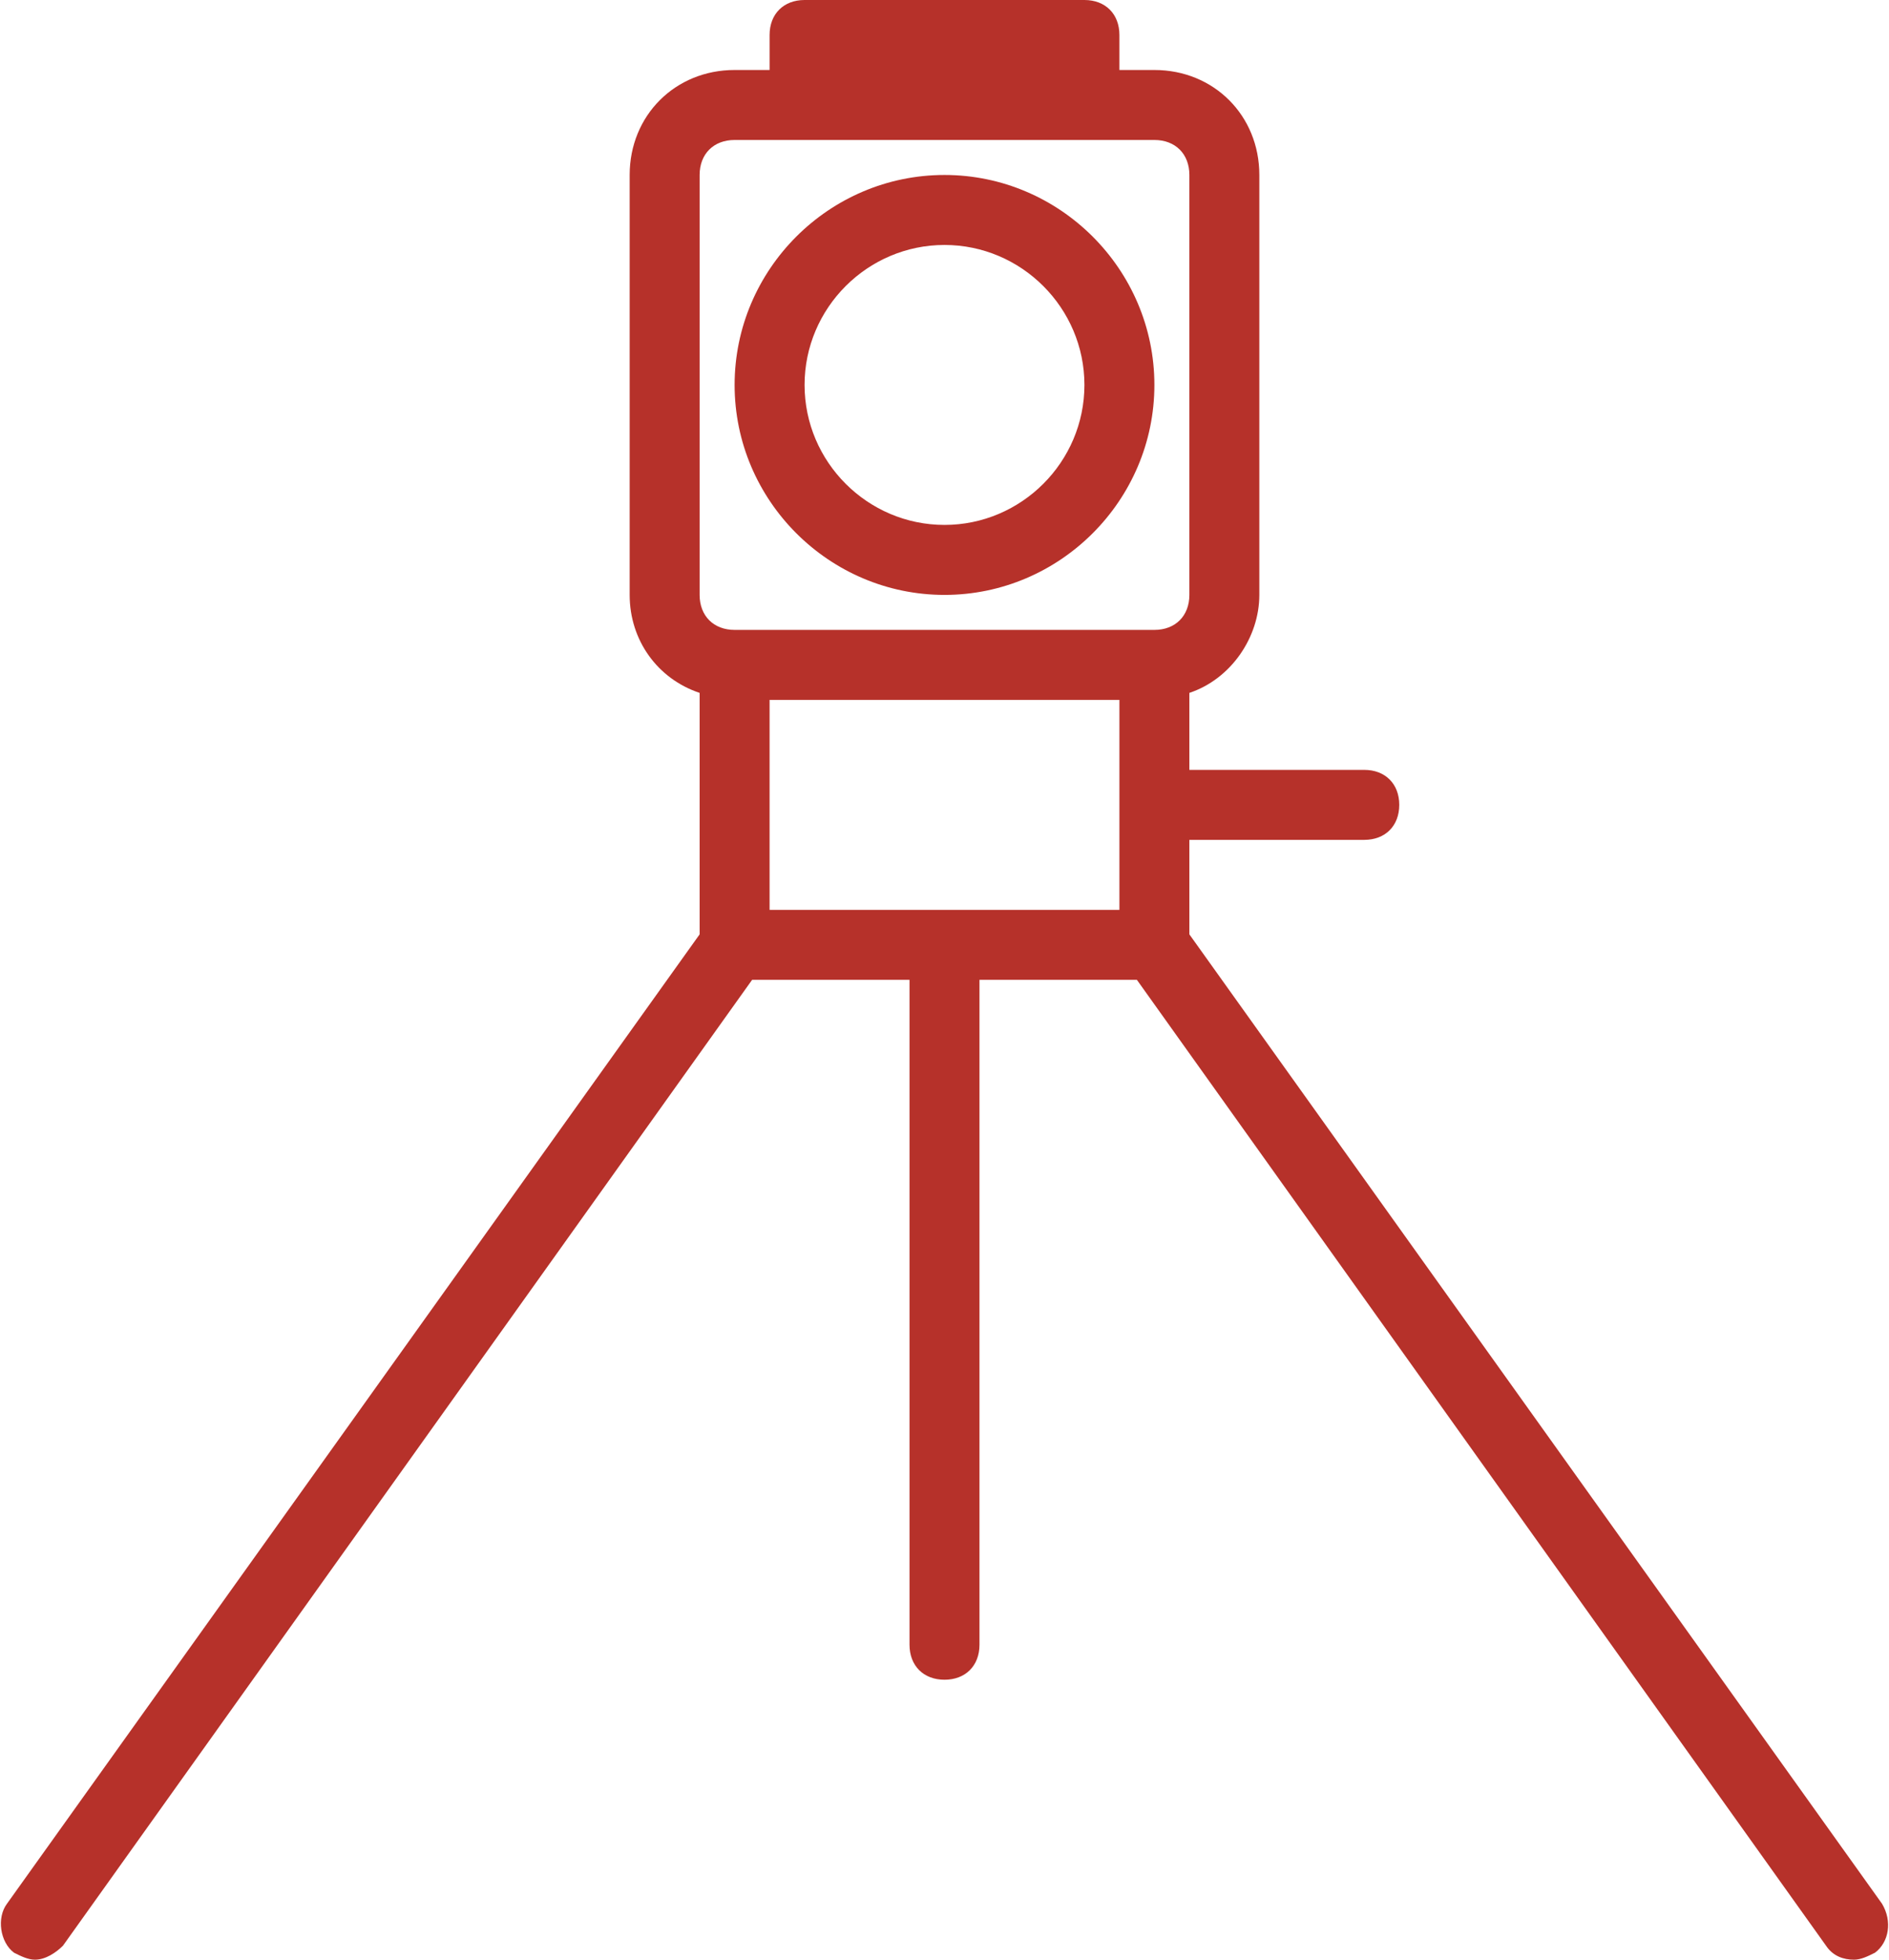 <svg width="54" height="56" viewBox="0 0 54 56" fill="none" xmlns="http://www.w3.org/2000/svg">
<g clip-path="url(#clip0_1686_42228)">
<path d="M0.2 54.4C-0.1 54.8 -0 55.5 0.4 55.8C0.6 55.9 0.8 56 1 56C1.3 56 1.6 55.8 1.8 55.6L21.5 28H26V47C26 47.6 26.4 48 27 48C27.6 48 28 47.6 28 47V28H32.5L52.2 55.6C52.4 55.9 52.7 56 53 56C53.2 56 53.4 55.9 53.6 55.8C54 55.5 54.1 54.9 53.8 54.4L34 26.7V24H39C39.6 24 40 23.6 40 23C40 22.4 39.6 22 39 22H34V19.8C35.2 19.4 36 18.2 36 17V5C36 3.3 34.7 2 33 2H32V1C32 0.4 31.6 0 31 0H23C22.4 0 22 0.4 22 1V2H21C19.3 2 18 3.3 18 5V17C18 18.3 18.8 19.4 20 19.8V26.7L0.2 54.4ZM32 26H22V20H32V26ZM20 5C20 4.4 20.4 4 21 4H33C33.6 4 34 4.4 34 5V17C34 17.6 33.6 18 33 18H21C20.4 18 20 17.6 20 17V5Z" fill="#B6312A"/>
<path d="M27 17C30.3 17 33 14.3 33 11C33 7.7 30.3 5 27 5C23.7 5 21 7.7 21 11C21 14.3 23.7 17 27 17ZM27 7C29.2 7 31 8.8 31 11C31 13.2 29.2 15 27 15C24.8 15 23 13.2 23 11C23 8.8 24.8 7 27 7Z" fill="#B6312A"/>
</g>
<defs>
<clipPath id="clip0_1686_42228">
<rect width="54" height="56" fill="white"/>
</clipPath>
</defs>
</svg>
